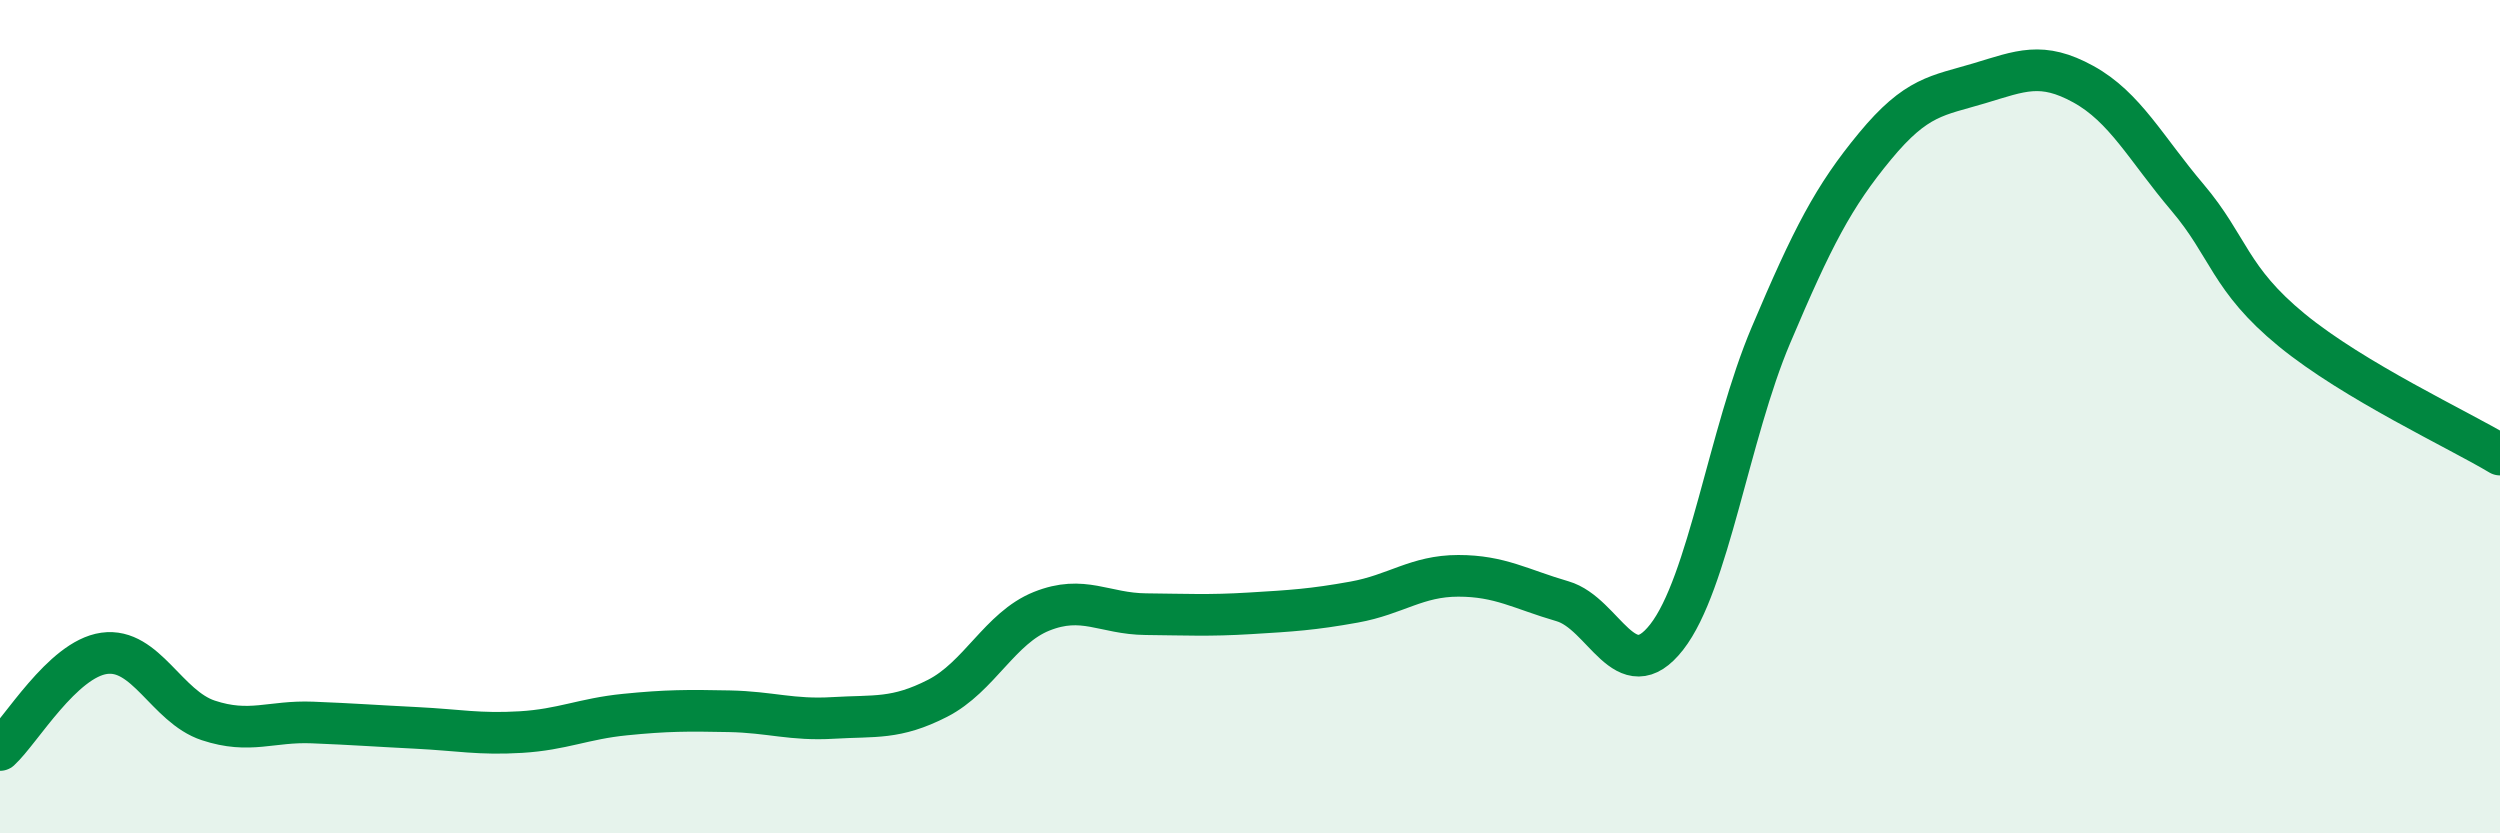 
    <svg width="60" height="20" viewBox="0 0 60 20" xmlns="http://www.w3.org/2000/svg">
      <path
        d="M 0,18 C 0.5,17.54 1.5,15.82 2.5,15.68 C 3.5,15.54 4,16.96 5,17.29 C 6,17.62 6.5,17.3 7.5,17.34 C 8.5,17.38 9,17.42 10,17.47 C 11,17.52 11.5,17.63 12.5,17.57 C 13.5,17.51 14,17.25 15,17.15 C 16,17.05 16.5,17.05 17.5,17.07 C 18.5,17.09 19,17.29 20,17.23 C 21,17.17 21.5,17.27 22.5,16.76 C 23.5,16.25 24,15.07 25,14.67 C 26,14.27 26.5,14.73 27.5,14.74 C 28.5,14.75 29,14.78 30,14.72 C 31,14.66 31.5,14.63 32.5,14.45 C 33.5,14.27 34,13.82 35,13.82 C 36,13.82 36.5,14.14 37.5,14.43 C 38.5,14.72 39,16.57 40,15.29 C 41,14.01 41.5,10.41 42.5,8.05 C 43.5,5.69 44,4.72 45,3.51 C 46,2.3 46.5,2.3 47.5,2 C 48.5,1.7 49,1.47 50,2.02 C 51,2.57 51.5,3.56 52.5,4.74 C 53.5,5.92 53.5,6.69 55,7.92 C 56.5,9.15 59,10.31 60,10.91L60 20L0 20Z"
        fill="#008740"
        opacity="0.1"
        stroke-linecap="round"
        stroke-linejoin="round"
      />
      <path
        d="M 0,18 C 0.5,17.54 1.5,15.82 2.5,15.68 C 3.5,15.54 4,16.96 5,17.29 C 6,17.62 6.5,17.3 7.5,17.34 C 8.5,17.38 9,17.42 10,17.47 C 11,17.52 11.5,17.63 12.5,17.57 C 13.5,17.51 14,17.25 15,17.15 C 16,17.05 16.5,17.05 17.5,17.07 C 18.5,17.09 19,17.29 20,17.23 C 21,17.17 21.5,17.27 22.5,16.76 C 23.5,16.25 24,15.07 25,14.67 C 26,14.27 26.5,14.73 27.5,14.74 C 28.5,14.75 29,14.78 30,14.72 C 31,14.66 31.5,14.63 32.5,14.45 C 33.5,14.27 34,13.82 35,13.82 C 36,13.82 36.5,14.14 37.5,14.43 C 38.5,14.72 39,16.57 40,15.29 C 41,14.01 41.5,10.41 42.5,8.05 C 43.5,5.69 44,4.72 45,3.51 C 46,2.3 46.5,2.3 47.5,2 C 48.5,1.7 49,1.47 50,2.02 C 51,2.57 51.5,3.56 52.5,4.74 C 53.5,5.92 53.5,6.69 55,7.92 C 56.5,9.15 59,10.31 60,10.91"
        stroke="#008740"
        stroke-width="1"
        fill="none"
        stroke-linecap="round"
        stroke-linejoin="round"
      />
    </svg>
  